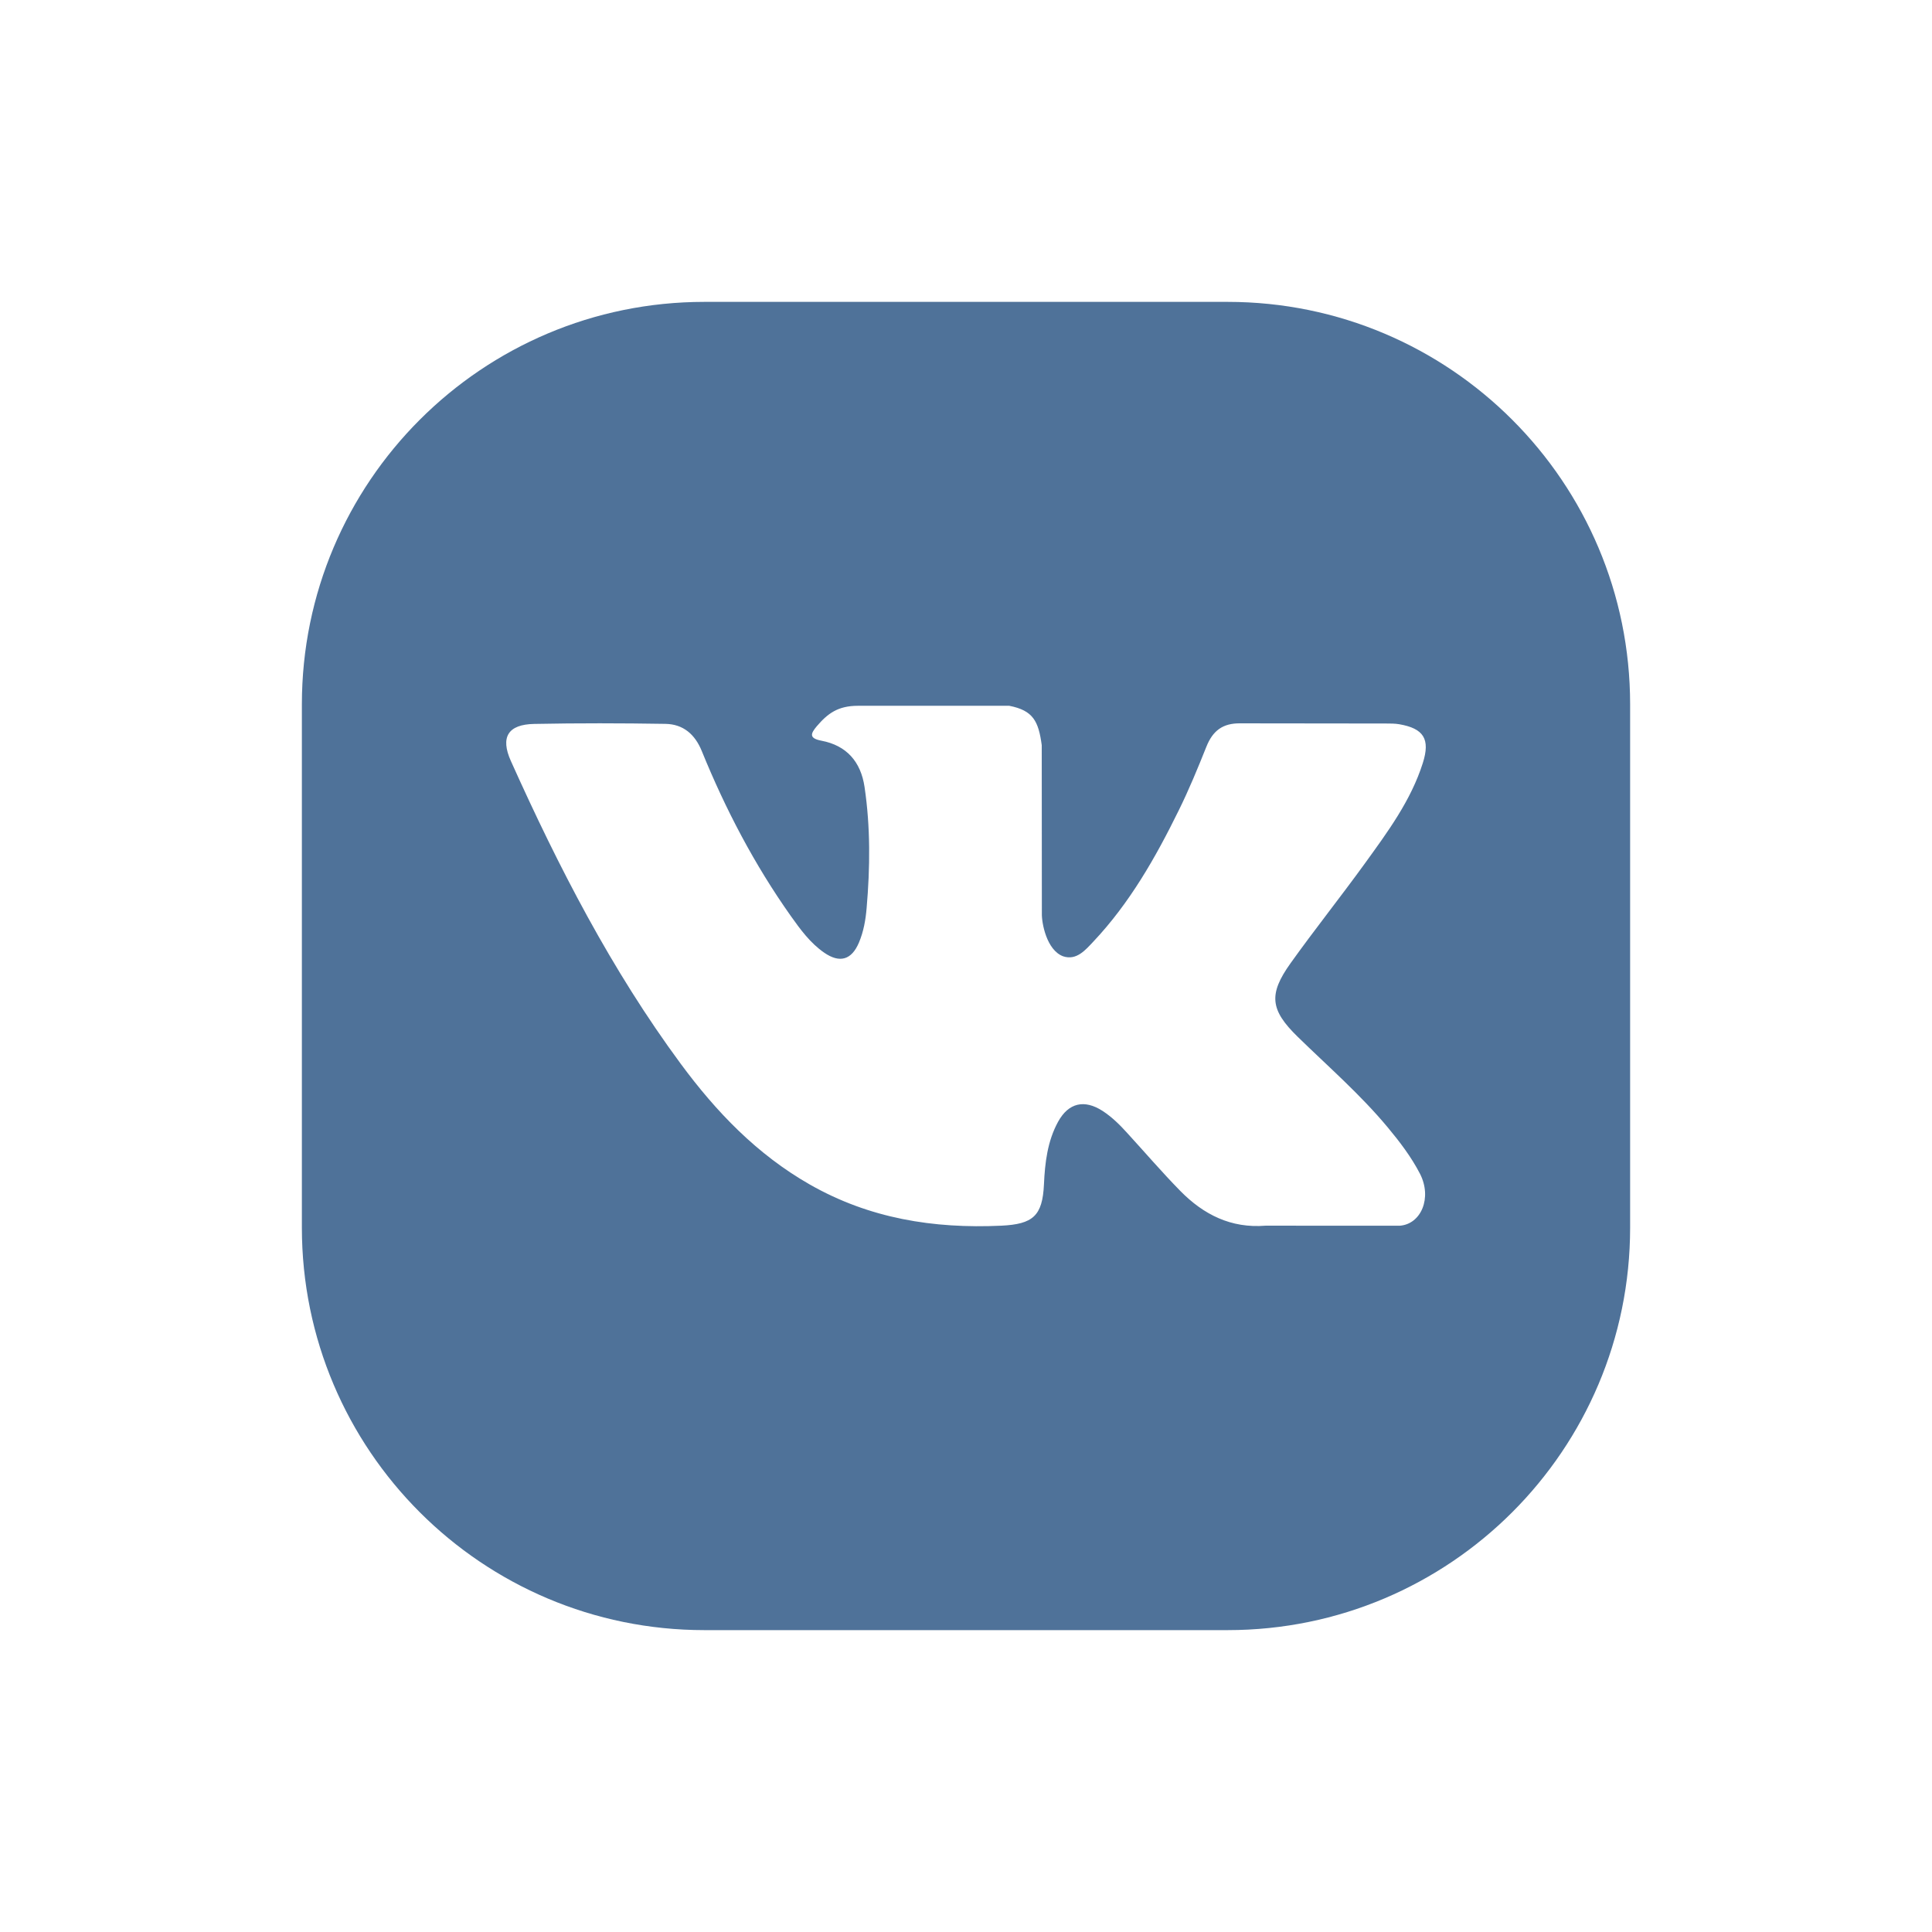<?xml version="1.0" encoding="UTF-8"?> <svg xmlns="http://www.w3.org/2000/svg" width="192" height="192" viewBox="0 0 192 192" fill="none"> <g filter="url(#filter0_d)"> <path fill-rule="evenodd" clip-rule="evenodd" d="M70 30C47.909 30 30 47.909 30 70V122C30 144.091 47.909 162 70 162H122C144.091 162 162 144.091 162 122V70C162 47.909 144.091 30 122 30H70ZM128.956 103.028C131.986 105.985 135.19 108.768 137.91 112.036C139.112 113.48 140.248 114.97 141.115 116.643C142.344 119.041 141.23 121.667 139.088 121.812L125.779 121.806C122.344 122.089 119.607 120.704 117.298 118.354C115.462 116.482 113.746 114.479 111.974 112.545C111.253 111.748 110.49 111.003 109.584 110.409C107.766 109.231 106.189 109.588 105.149 111.482C104.093 113.411 103.844 115.553 103.747 117.701C103.602 120.836 102.656 121.656 99.509 121.807C92.776 122.119 86.391 121.096 80.461 117.706C75.224 114.716 71.171 110.489 67.643 105.709C60.766 96.389 55.5 86.158 50.772 75.632C49.703 73.26 50.483 71.989 53.092 71.943C57.441 71.857 61.788 71.867 66.131 71.937C67.897 71.966 69.069 72.976 69.745 74.645C72.095 80.42 74.97 85.915 78.578 91.015C79.543 92.372 80.525 93.723 81.915 94.681C83.457 95.743 84.635 95.396 85.362 93.669C85.825 92.573 86.028 91.407 86.125 90.234C86.471 86.221 86.512 82.204 85.917 78.203C85.547 75.702 84.133 74.085 81.639 73.612C80.368 73.369 80.558 72.902 81.171 72.173C82.245 70.921 83.256 70.141 85.259 70.141H100.3C102.673 70.603 103.205 71.672 103.527 74.056L103.539 90.772C103.511 91.696 104.002 94.432 105.658 95.038C106.986 95.477 107.87 94.408 108.666 93.566C112.268 89.743 114.839 85.223 117.136 80.546C118.153 78.49 119.031 76.355 119.885 74.217C120.515 72.635 121.496 71.856 123.28 71.885L137.761 71.902C138.188 71.902 138.628 71.902 139.049 71.972C141.485 72.393 142.154 73.444 141.398 75.828C140.215 79.563 137.899 82.682 135.642 85.805C133.222 89.149 130.647 92.375 128.245 95.737C126.052 98.814 126.225 100.362 128.956 103.028Z" fill="#4F7299"></path> </g> <defs> <filter id="filter0_d" x="14" y="14" width="164" height="164" filterUnits="userSpaceOnUse" color-interpolation-filters="sRGB"> <feFlood flood-opacity="0" result="BackgroundImageFix"></feFlood> <feColorMatrix in="SourceAlpha" type="matrix" values="0 0 0 0 0 0 0 0 0 0 0 0 0 0 0 0 0 0 127 0" result="hardAlpha"></feColorMatrix> <feOffset></feOffset> <feGaussianBlur stdDeviation="8"></feGaussianBlur> <feColorMatrix type="matrix" values="0 0 0 0 0.353 0 0 0 0 0.047 0 0 0 0 0.659 0 0 0 0.2 0"></feColorMatrix> <feBlend mode="normal" in2="BackgroundImageFix" result="effect1_dropShadow"></feBlend> <feBlend mode="normal" in="SourceGraphic" in2="effect1_dropShadow" result="shape"></feBlend> </filter> </defs> </svg> 